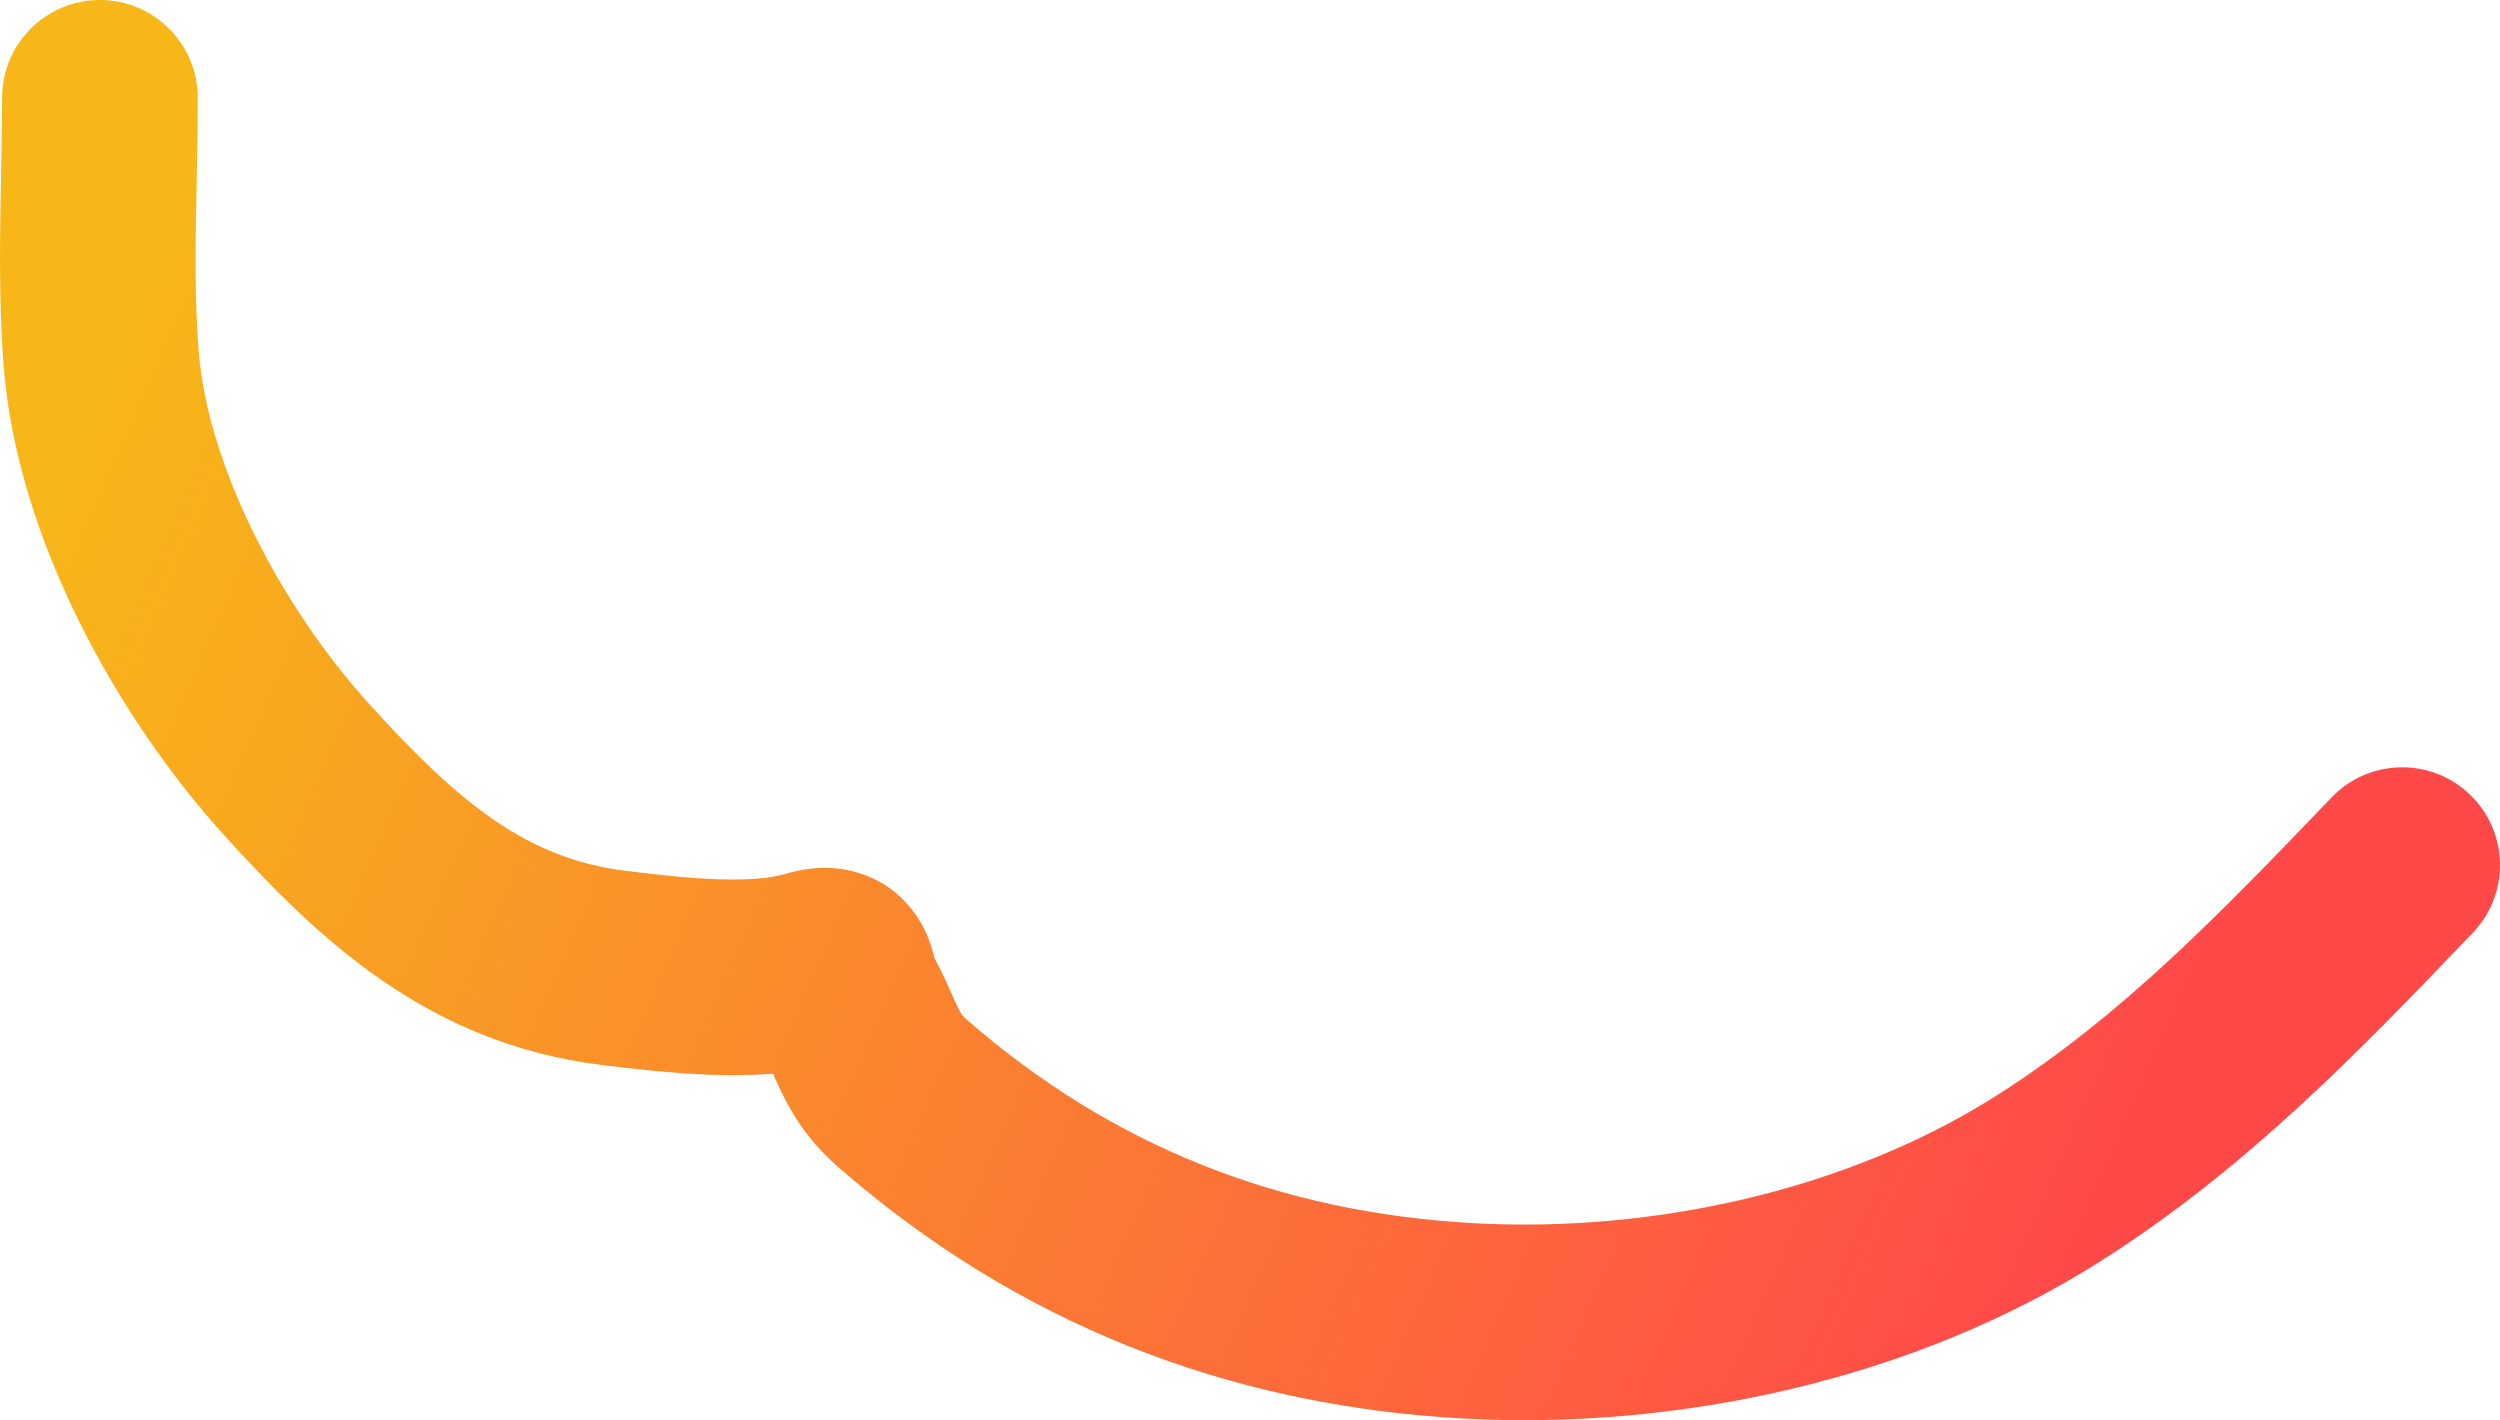 <?xml version="1.0" encoding="UTF-8"?> <svg xmlns="http://www.w3.org/2000/svg" width="639" height="363" viewBox="0 0 639 363" fill="none"> <path fill-rule="evenodd" clip-rule="evenodd" d="M25.538 0C39.346 0 50.538 11.193 50.538 25C50.538 32.941 50.39 40.388 50.248 47.541C49.956 62.252 49.688 75.724 50.783 89.706C53.126 119.642 72.206 155.532 94.531 180.126C117.199 205.1 134.631 219.504 159.967 222.585C167.583 223.511 175.534 224.461 183.252 224.735C191.243 225.018 196.986 224.469 200.488 223.432C203.948 222.407 211.088 220.639 219.12 223.008C229.443 226.052 234.661 233.681 236.929 238.946C237.893 241.185 238.422 243.168 238.67 244.138C238.746 244.434 238.815 244.717 238.873 244.96C240.301 247.557 241.407 249.921 242.283 251.871C242.805 253.034 243.172 253.874 243.475 254.567C243.919 255.582 244.225 256.279 244.672 257.206C245.548 259.02 246.02 259.666 247.107 260.614C284.054 292.865 327.064 309.936 376.742 312.65C422.778 315.165 472.272 304.129 510.153 280.123C542.056 259.906 567.391 233.623 595.952 203.825C605.506 193.857 621.331 193.522 631.299 203.076C641.267 212.63 641.602 228.455 632.048 238.423L631.066 239.449C603.435 268.279 574.325 298.651 536.917 322.357C489.023 352.708 428.897 365.574 374.014 362.576C313.582 359.274 259.86 338.116 214.227 298.283C206.645 291.665 202.51 284.88 199.644 278.943C198.953 277.512 198.192 275.803 197.58 274.416C191.924 274.876 186.43 274.879 181.481 274.703C171.423 274.347 161.529 273.143 154.203 272.252L153.931 272.219C109.42 266.807 81.375 240.025 57.508 213.732C30.505 183.983 4.418 138.098 0.935 93.607C-0.354 77.133 -0.016 59.565 0.291 43.637C0.417 37.083 0.538 30.808 0.538 25C0.538 11.193 11.731 0 25.538 0ZM214.672 271.378C214.681 271.375 214.687 271.374 214.689 271.373L214.691 271.372C214.685 271.374 214.679 271.376 214.672 271.378ZM239.138 246.076C239.138 246.075 239.137 246.074 239.137 246.072C239.184 246.233 239.18 246.249 239.138 246.076Z" fill="url(#paint0_linear_220_112)"></path> <defs> <linearGradient id="paint0_linear_220_112" x1="24.803" y1="97.904" x2="530.964" y2="319.082" gradientUnits="userSpaceOnUse"> <stop stop-color="#F7B718"></stop> <stop offset="1" stop-color="#FF4949"></stop> </linearGradient> </defs> </svg> 
